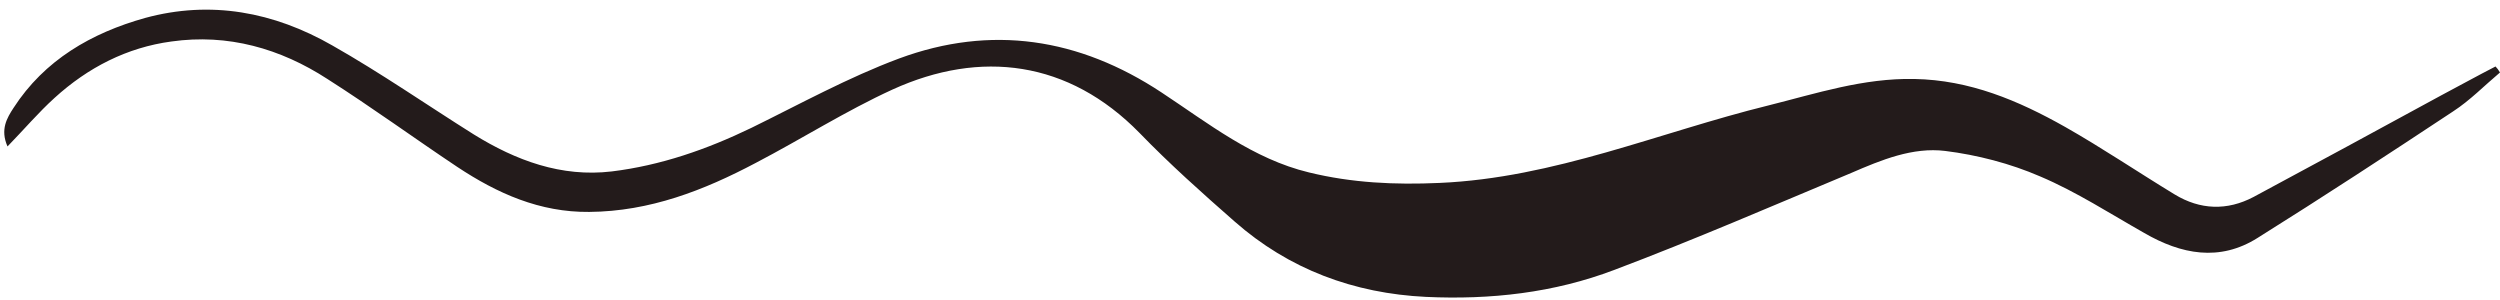 <?xml version="1.0" encoding="UTF-8" standalone="no"?><svg xmlns="http://www.w3.org/2000/svg" xmlns:xlink="http://www.w3.org/1999/xlink" fill="#231b1b" height="60" preserveAspectRatio="xMidYMid meet" version="1" viewBox="-0.2 220.0 500.2 60.0" width="500.2" zoomAndPan="magnify"><g id="change1_1"><path d="M500,234.5c-3.1,2.6-6,5.6-9.4,7.8c-13,8.6-26,17.1-39.1,25.3c-7.6,4.8-15.3,3.3-22.7-1c-6.9-3.9-13.5-8.2-20.8-11.3 c-6-2.6-12.6-4.3-19-5.1c-6.5-0.8-12.8,1.8-18.8,4.4c-15.8,6.6-31.5,13.4-47.4,19.4c-12.1,4.6-24.8,6-37.7,5.4 c-14.4-0.7-27.4-5.5-38.3-15.1c-6.5-5.7-13-11.5-19-17.7c-14.2-14.5-31.8-16.7-49.4-8.7c-9.4,4.3-18.2,9.9-27.4,14.7 c-10.4,5.5-21.2,9.7-33.3,9.8c-9.9,0.1-18.4-3.7-26.4-9c-8.7-5.8-17.2-12-26-17.6c-9.4-6.1-19.9-9.1-31.2-7.5 c-8.9,1.2-16.7,5.2-23.4,11.3c-3.2,2.9-6,6.2-9.4,9.7c-1.5-3.4-0.1-5.7,1.2-7.7c6.2-9.6,15.6-15,26.3-18c13.2-3.6,25.8-1.2,37.5,5.5 c9.7,5.5,18.9,11.9,28.3,17.8c8.4,5.2,17.5,8.6,27.6,7.4c9.8-1.2,19-4.4,27.9-8.7c9.8-4.8,19.4-10.1,29.6-13.9 c18.4-6.8,36-4.1,52.5,6.8c9.4,6.2,18.3,13.3,29.5,16c8.6,2.1,17.2,2.5,26.1,2.1c23-1,43.9-10.1,65.8-15.5c9.6-2.4,19-5.5,29.2-5.3 c11.1,0.2,20.8,4.3,30.2,9.6c7.4,4.2,14.5,9,21.9,13.5c5.1,3.1,10.5,3.3,15.8,0.5c12.5-6.7,25-13.5,37.5-20.3 c3.6-1.9,7.2-3.9,10.9-5.8C499.4,233.6,499.7,234,500,234.5z"/></g></svg>